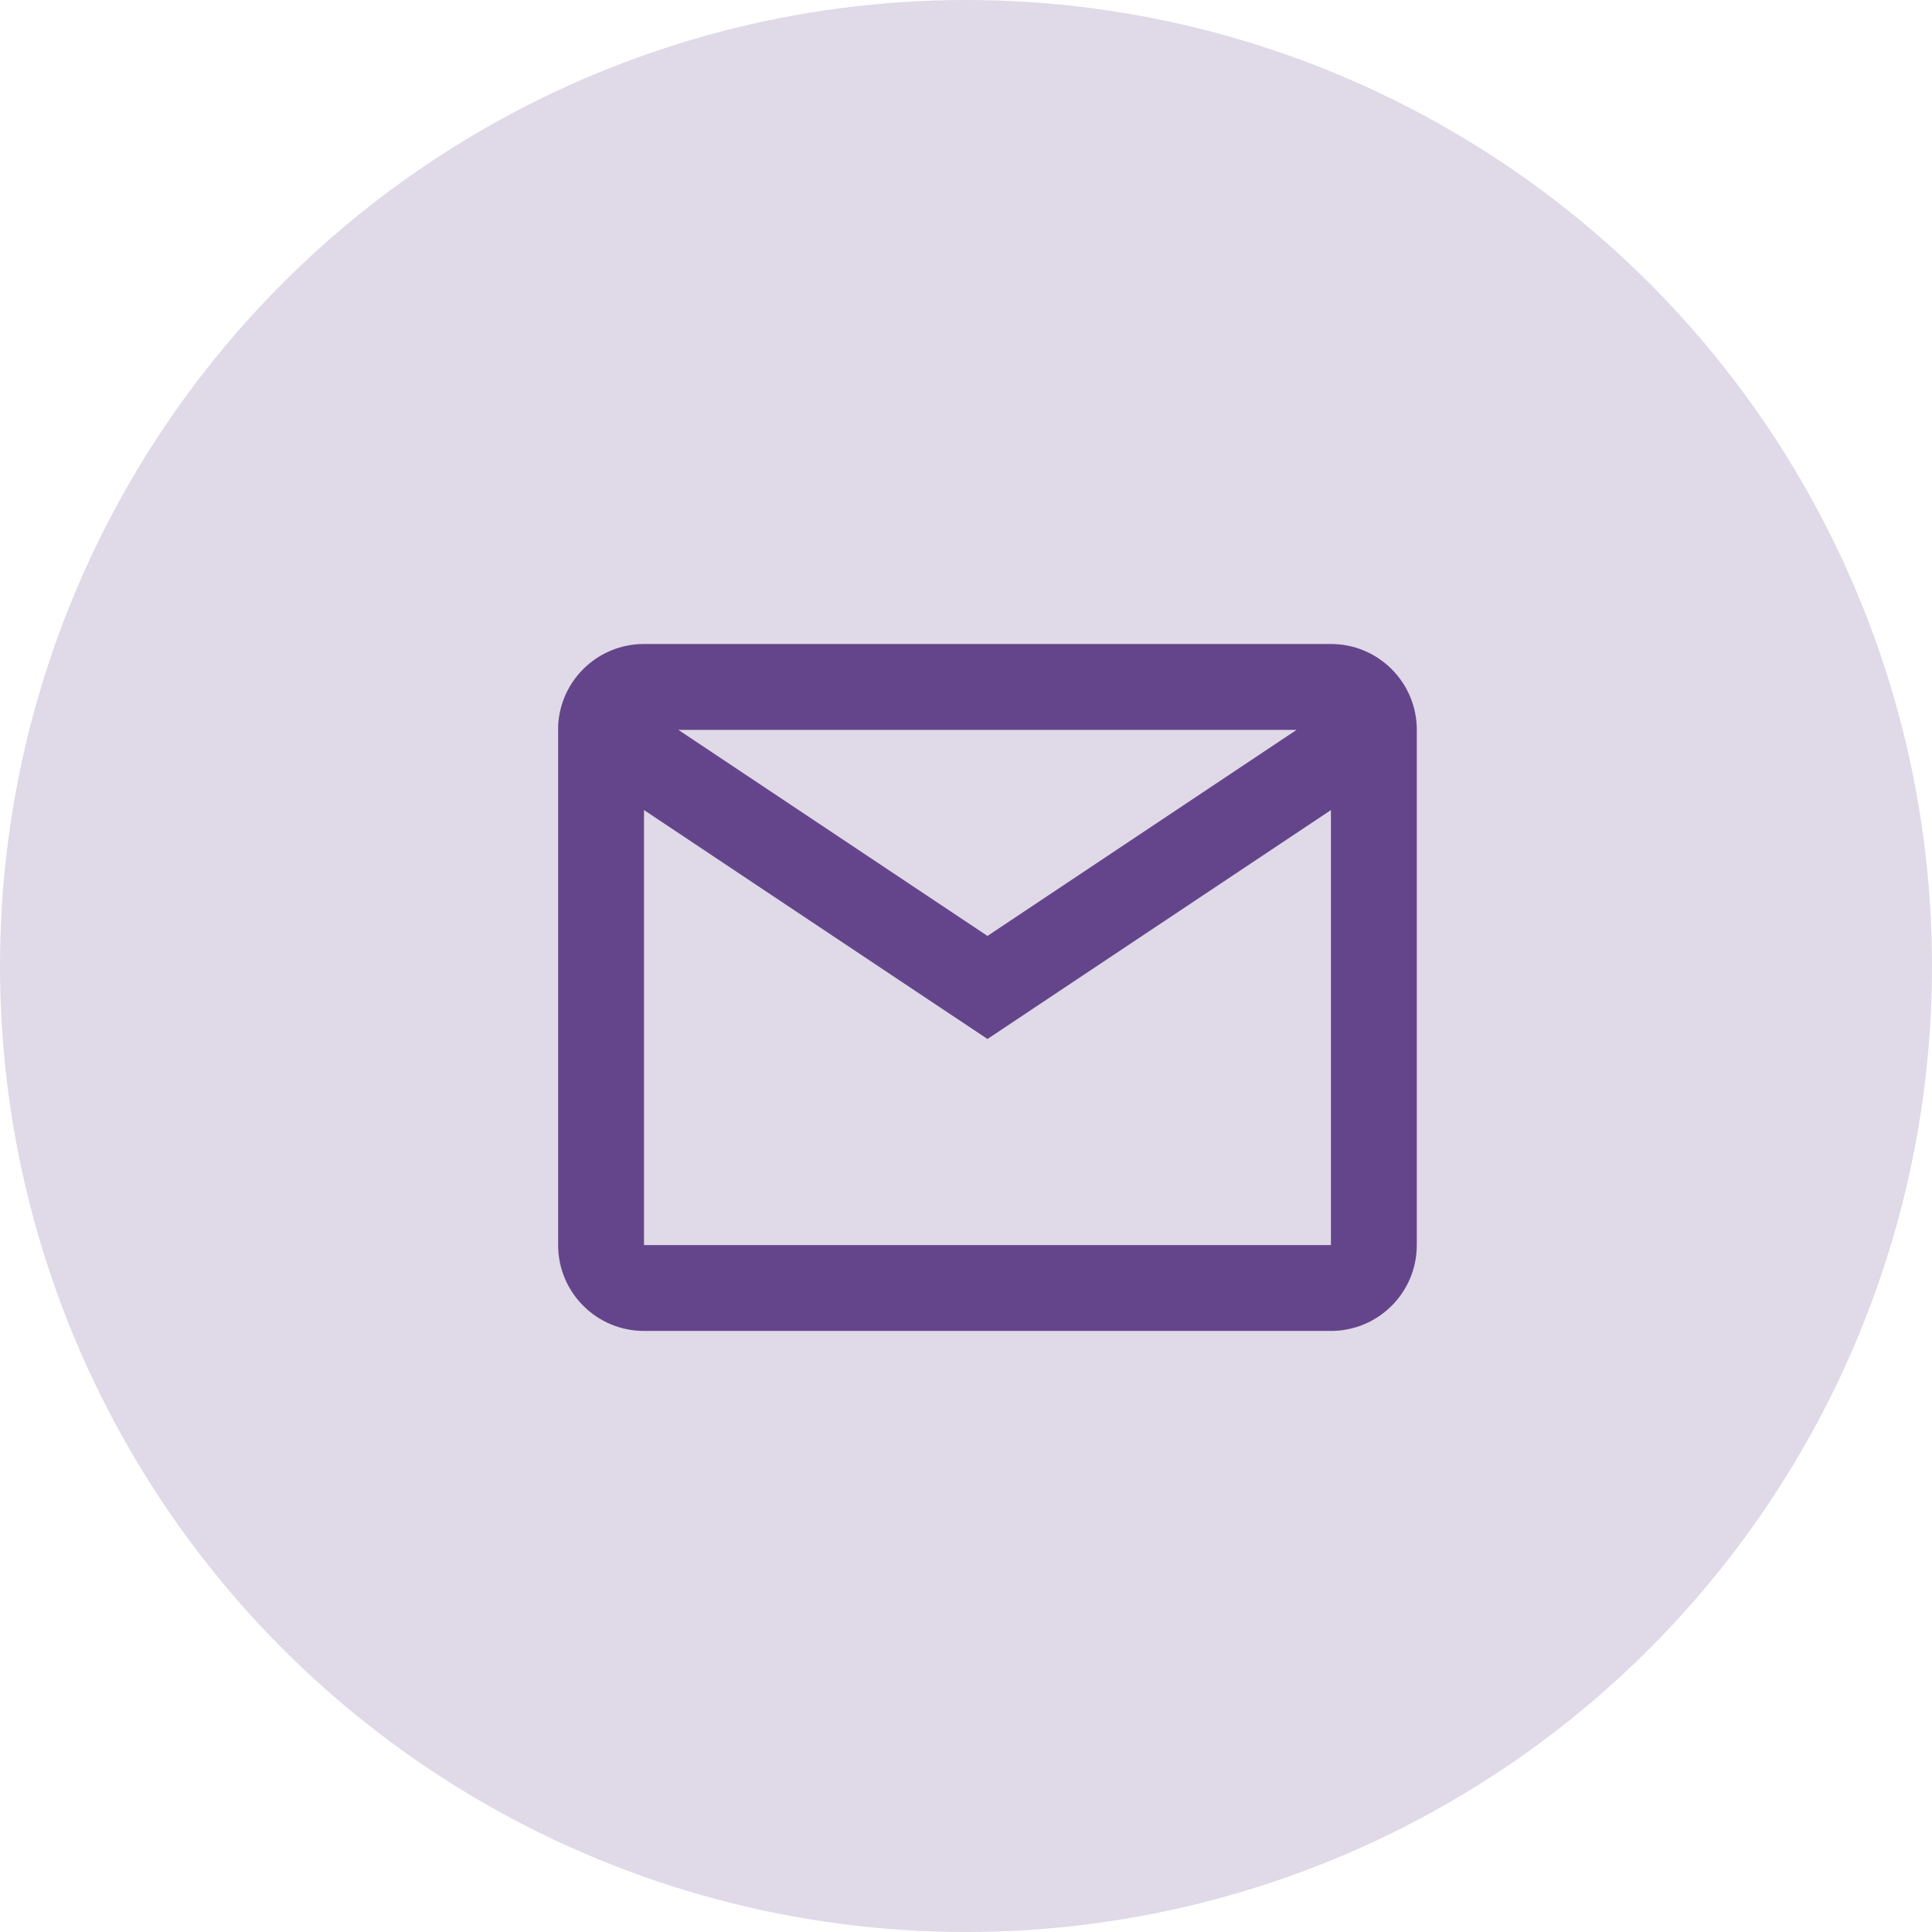 <?xml version="1.0" encoding="UTF-8"?> <svg xmlns="http://www.w3.org/2000/svg" width="45" height="45" viewBox="0 0 45 45" fill="none"><circle cx="22.5" cy="22.5" r="22.5" fill="#64458B" fill-opacity="0.2"></circle><path d="M31 31H15C13.895 31 13 30.105 13 29V16.913C13.047 15.842 13.928 14.999 15 15H31C32.105 15 33 15.895 33 17V29C33 30.105 32.105 31 31 31ZM15 18.868V29H31V18.868L23 24.2L15 18.868ZM15.8 17L23 21.8L30.2 17H15.8Z" fill="#64458B"></path></svg> 